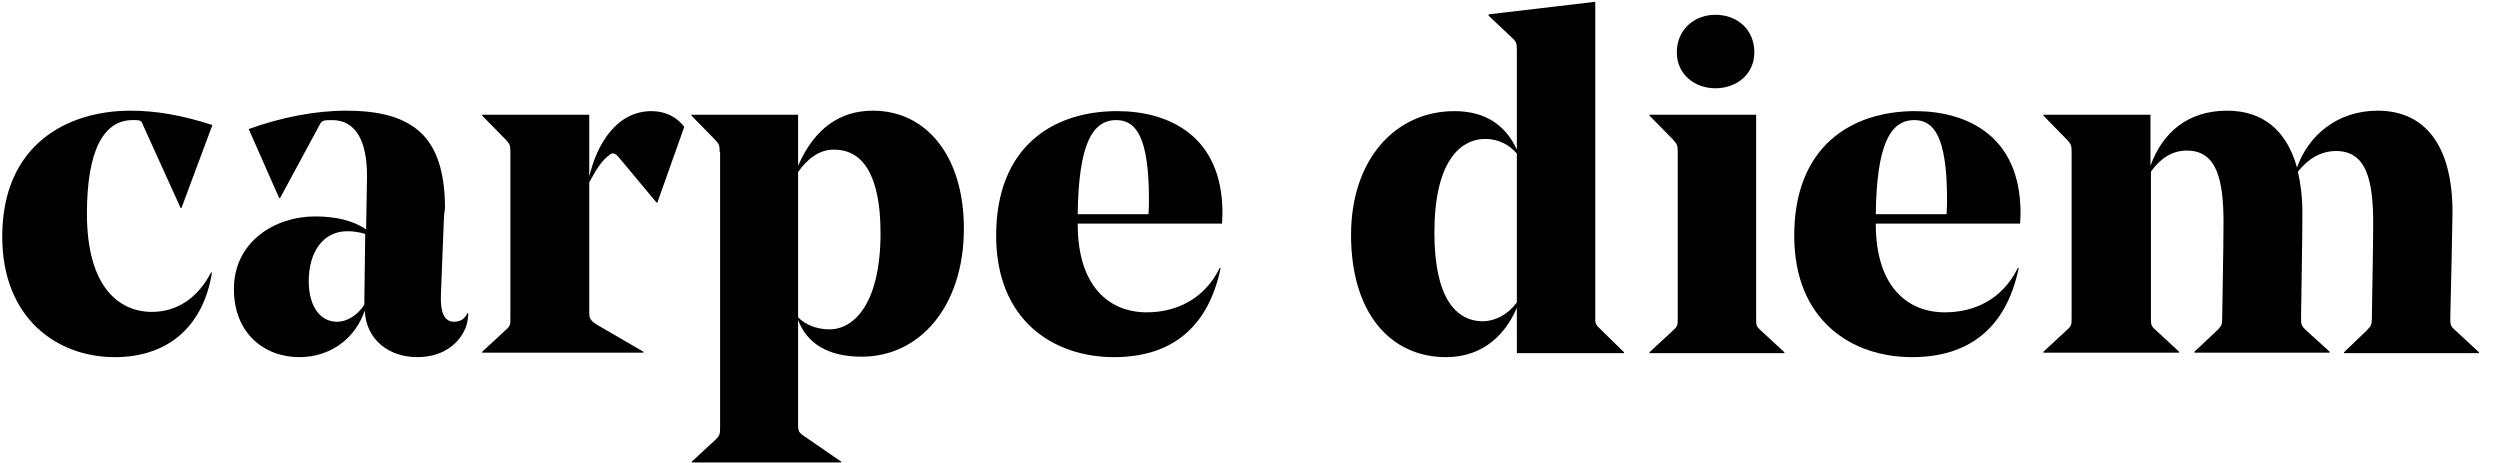 <?xml version="1.0" encoding="utf-8"?>
<!-- Generator: Adobe Illustrator 25.4.3, SVG Export Plug-In . SVG Version: 6.00 Build 0)  -->
<svg version="1.1" id="Ebene_1" xmlns="http://www.w3.org/2000/svg" xmlns:xlink="http://www.w3.org/1999/xlink" x="0px" y="0px"
	 viewBox="0 0 557.9 103.3" style="enable-background:new 0 0 557.9 103.3;" xml:space="preserve">
<style type="text/css">
	.st0{enable-background:new    ;}
</style>
<g class="st0">
	<path d="M0.5,52.8c0-20.7,14.7-28.1,28.6-28.1c5.7,0,11.5,1,18.3,3.2l-6.9,18.5h-0.2L32,28.1c-0.4-1.1-0.6-1.3-1.9-1.3h-0.5
		c-6.6,0-10.2,7-10.2,20.9c0,16.4,7.2,21.9,14.5,21.9c5.7,0,10.3-3.2,13.2-8.8h0.2c-1.8,11.6-9.4,18.9-21.7,18.9
		C12.8,79.7,0.5,71.1,0.5,52.8z"/>
</g>
<g class="st0">
	<path d="M99,50.3l-0.6,15.3c-0.2,4.2,0.8,6.2,2.9,6.2c1.4,0,2.4-0.6,3-1.9h0.2c0,1-0.2,2.6-0.9,3.9c-1.7,3.5-5.4,5.9-10.5,5.9
		c-6.1,0-11.4-3.7-11.7-10.4c-2.1,6.2-7.6,10.4-14.6,10.4c-7.8,0-14.6-5.3-14.6-15.2c0-10.6,9.2-16.2,18.1-16.2
		c4.6,0,8.5,0.9,11.4,2.9l0.2-11.5v-0.5c0-7.4-2.3-12.4-7.8-12.4c-2.1,0-2.3,0.1-2.9,1.3l-8.7,16.1h-0.2l-6.8-15.4
		c7.2-2.6,14.8-4.1,21.7-4.1c7.2,0,12.8,1.3,16.7,4.9c3.4,3.2,5.4,8.5,5.4,16.8C99.1,47.5,99,50,99,50.3z M68.9,62.7
		c0,5.9,2.7,9.1,6.3,9.1c2.4,0,4.7-1.6,6.1-3.8v-0.1l0.2-15.7c-1.3-0.4-2.6-0.6-4-0.6C72,51.6,68.9,56.4,68.9,62.7z"/>
</g>
<g class="st0">
	<path d="M146.7,45.2h-0.2L138,35c-0.5-0.6-1.2-1.1-1.9-0.5c-1.8,1.3-3,3.2-4.6,6.2v29c0,1.2,0.1,1.7,1.6,2.7l10.5,6.1v0.2h-36v-0.2
		l5.3-4.9c1-0.9,1-1.2,1-2.6V33.9c0-1.4-0.1-1.7-1-2.7l-5.3-5.4v-0.2h23.9v13.8c1.8-7.6,6.3-14.6,13.9-14.6c3.2,0,5.7,1.4,7.3,3.5
		L146.7,45.2z"/>
</g>
<g class="st0">
	<path d="M160.6,33.9c0-1.4-0.1-1.7-1-2.7l-5.3-5.4v-0.2h23.8V37c3.7-8.5,9.5-12.3,16.7-12.3c11.9,0,20.3,10.1,20.3,26.3
		c0,17.3-9.8,28.6-22.8,28.6c-7.7,0-12.3-3.1-14.2-8.2v23.4c0,1.4,0.1,1.7,1.6,2.7l8,5.5v0.2h-33.3v-0.2l5.3-4.9
		c0.9-0.9,1-1.2,1-2.6V33.9z M178.1,38.4v32.4c1.5,1.6,4.1,2.7,7,2.7c5.5,0,11.4-5.8,11.4-21.5c0-13.1-4.1-18.6-10.3-18.6
		C182.9,33.3,180.1,35.5,178.1,38.4z"/>
</g>
<g class="st0">
	<path d="M240.5,49.8V50c0,14,7.1,19.7,15.4,19.7c6.4,0,12.8-2.8,16.3-9.9h0.2c-2.8,13.5-11.2,19.9-23.8,19.9
		c-13.5,0-26.3-8.2-26.3-27.1c0-19.9,12.7-27.8,27-27.8c11.4,0,23.5,5.4,23.5,22.7c0,0.3,0,1.1-0.1,2.4H240.5z M240.5,47.8h15.8
		c0.1-1.4,0.1-2.8,0.1-3.2c0-14.1-2.9-17.8-7.3-17.8C243.7,26.8,240.7,32.3,240.5,47.8z"/>
</g>
<g class="st0">
	<path d="M356,70.7c0,1.4,0,1.7,1,2.6l5.4,5.3v0.2h-23.9V68.7c-3.2,7.4-8.9,11-15.8,11c-12.3,0-21.2-9.7-21.2-27.3
		c0-16.6,9.7-27.6,23.1-27.6c7,0,11.5,3.3,13.9,8.6V11.1c0-1.4-0.1-1.8-1.1-2.7l-5.2-4.9V3.2L356,0.4V70.7z M338.5,67.5V34.3
		c-1.5-1.9-4.1-3.3-7-3.3c-5.8,0-11.4,5.3-11.4,20.9c0,14.6,4.8,19.8,10.9,19.8C333.7,71.6,336.4,70.3,338.5,67.5z"/>
</g>
<g class="st0">
	<path d="M391.9,25.6v45.5c0,1.4,0,1.7,1,2.6l5.3,4.9v0.2h-30.1v-0.2l5.3-4.9c1-0.9,1-1.2,1-2.6V33.9c0-1.4-0.1-1.7-1-2.7l-5.3-5.4
		v-0.2H391.9z M374.2,11.7c0-5.2,4-8.4,8.6-8.4c4.8,0,8.7,3.2,8.7,8.4c0,4.8-3.9,8-8.7,8C378.2,19.7,374.2,16.6,374.2,11.7z"/>
</g>
<g class="st0">
	<path d="M418.6,49.8V50c0,14,7.1,19.7,15.4,19.7c6.5,0,12.8-2.8,16.3-9.9h0.2c-2.8,13.5-11.2,19.9-23.8,19.9
		c-13.5,0-26.3-8.2-26.3-27.1c0-19.9,12.7-27.8,27-27.8c11.4,0,23.5,5.4,23.5,22.7c0,0.3,0,1.1-0.1,2.4H418.6z M418.6,47.8h15.8
		c0.1-1.4,0.1-2.8,0.1-3.2c0-14.1-2.9-17.8-7.3-17.8C421.8,26.8,418.8,32.3,418.6,47.8z"/>
</g>
<g class="st0">
	<path d="M546.8,71.1c0,1.4,0.1,1.7,1.1,2.6l5.3,4.9v0.2h-30.1v-0.2l5.1-4.9c0.9-0.9,1.1-1.3,1.1-2.5c0-1.7,0.3-16.1,0.3-21.3
		c0-9.7-1.5-16.2-8.3-16.2c-3.4,0-6.3,1.8-8.5,4.6c0.6,2.7,1,5.7,1,9.1c0,6.7-0.2,15.2-0.3,23.6c0,1.4,0.1,1.7,1,2.6l5.4,4.9v0.2
		h-30.2v-0.2l5.2-4.9c0.9-0.9,1-1.3,1-2.5c0-1.6,0.3-16.1,0.3-21.3c0-9.8-1.5-16.2-8.2-16.2c-3.4,0-6,1.9-8,4.7v32.7
		c0,1.4,0,1.7,1,2.6l5.3,4.9v0.2H456v-0.2l5.3-4.9c1-0.9,1-1.2,1-2.6V33.9c0-1.4-0.1-1.7-1-2.7l-5.3-5.4v-0.2h23.9V37
		c2.7-7.5,8.4-12.3,17.1-12.3c8,0,13.3,4.4,15.6,12.7c2.5-7.1,8.9-12.7,18-12.7c10.6,0,16.7,7.8,16.7,22.7
		C547.2,54.5,547,62.6,546.8,71.1z"/>
</g>
</svg>
